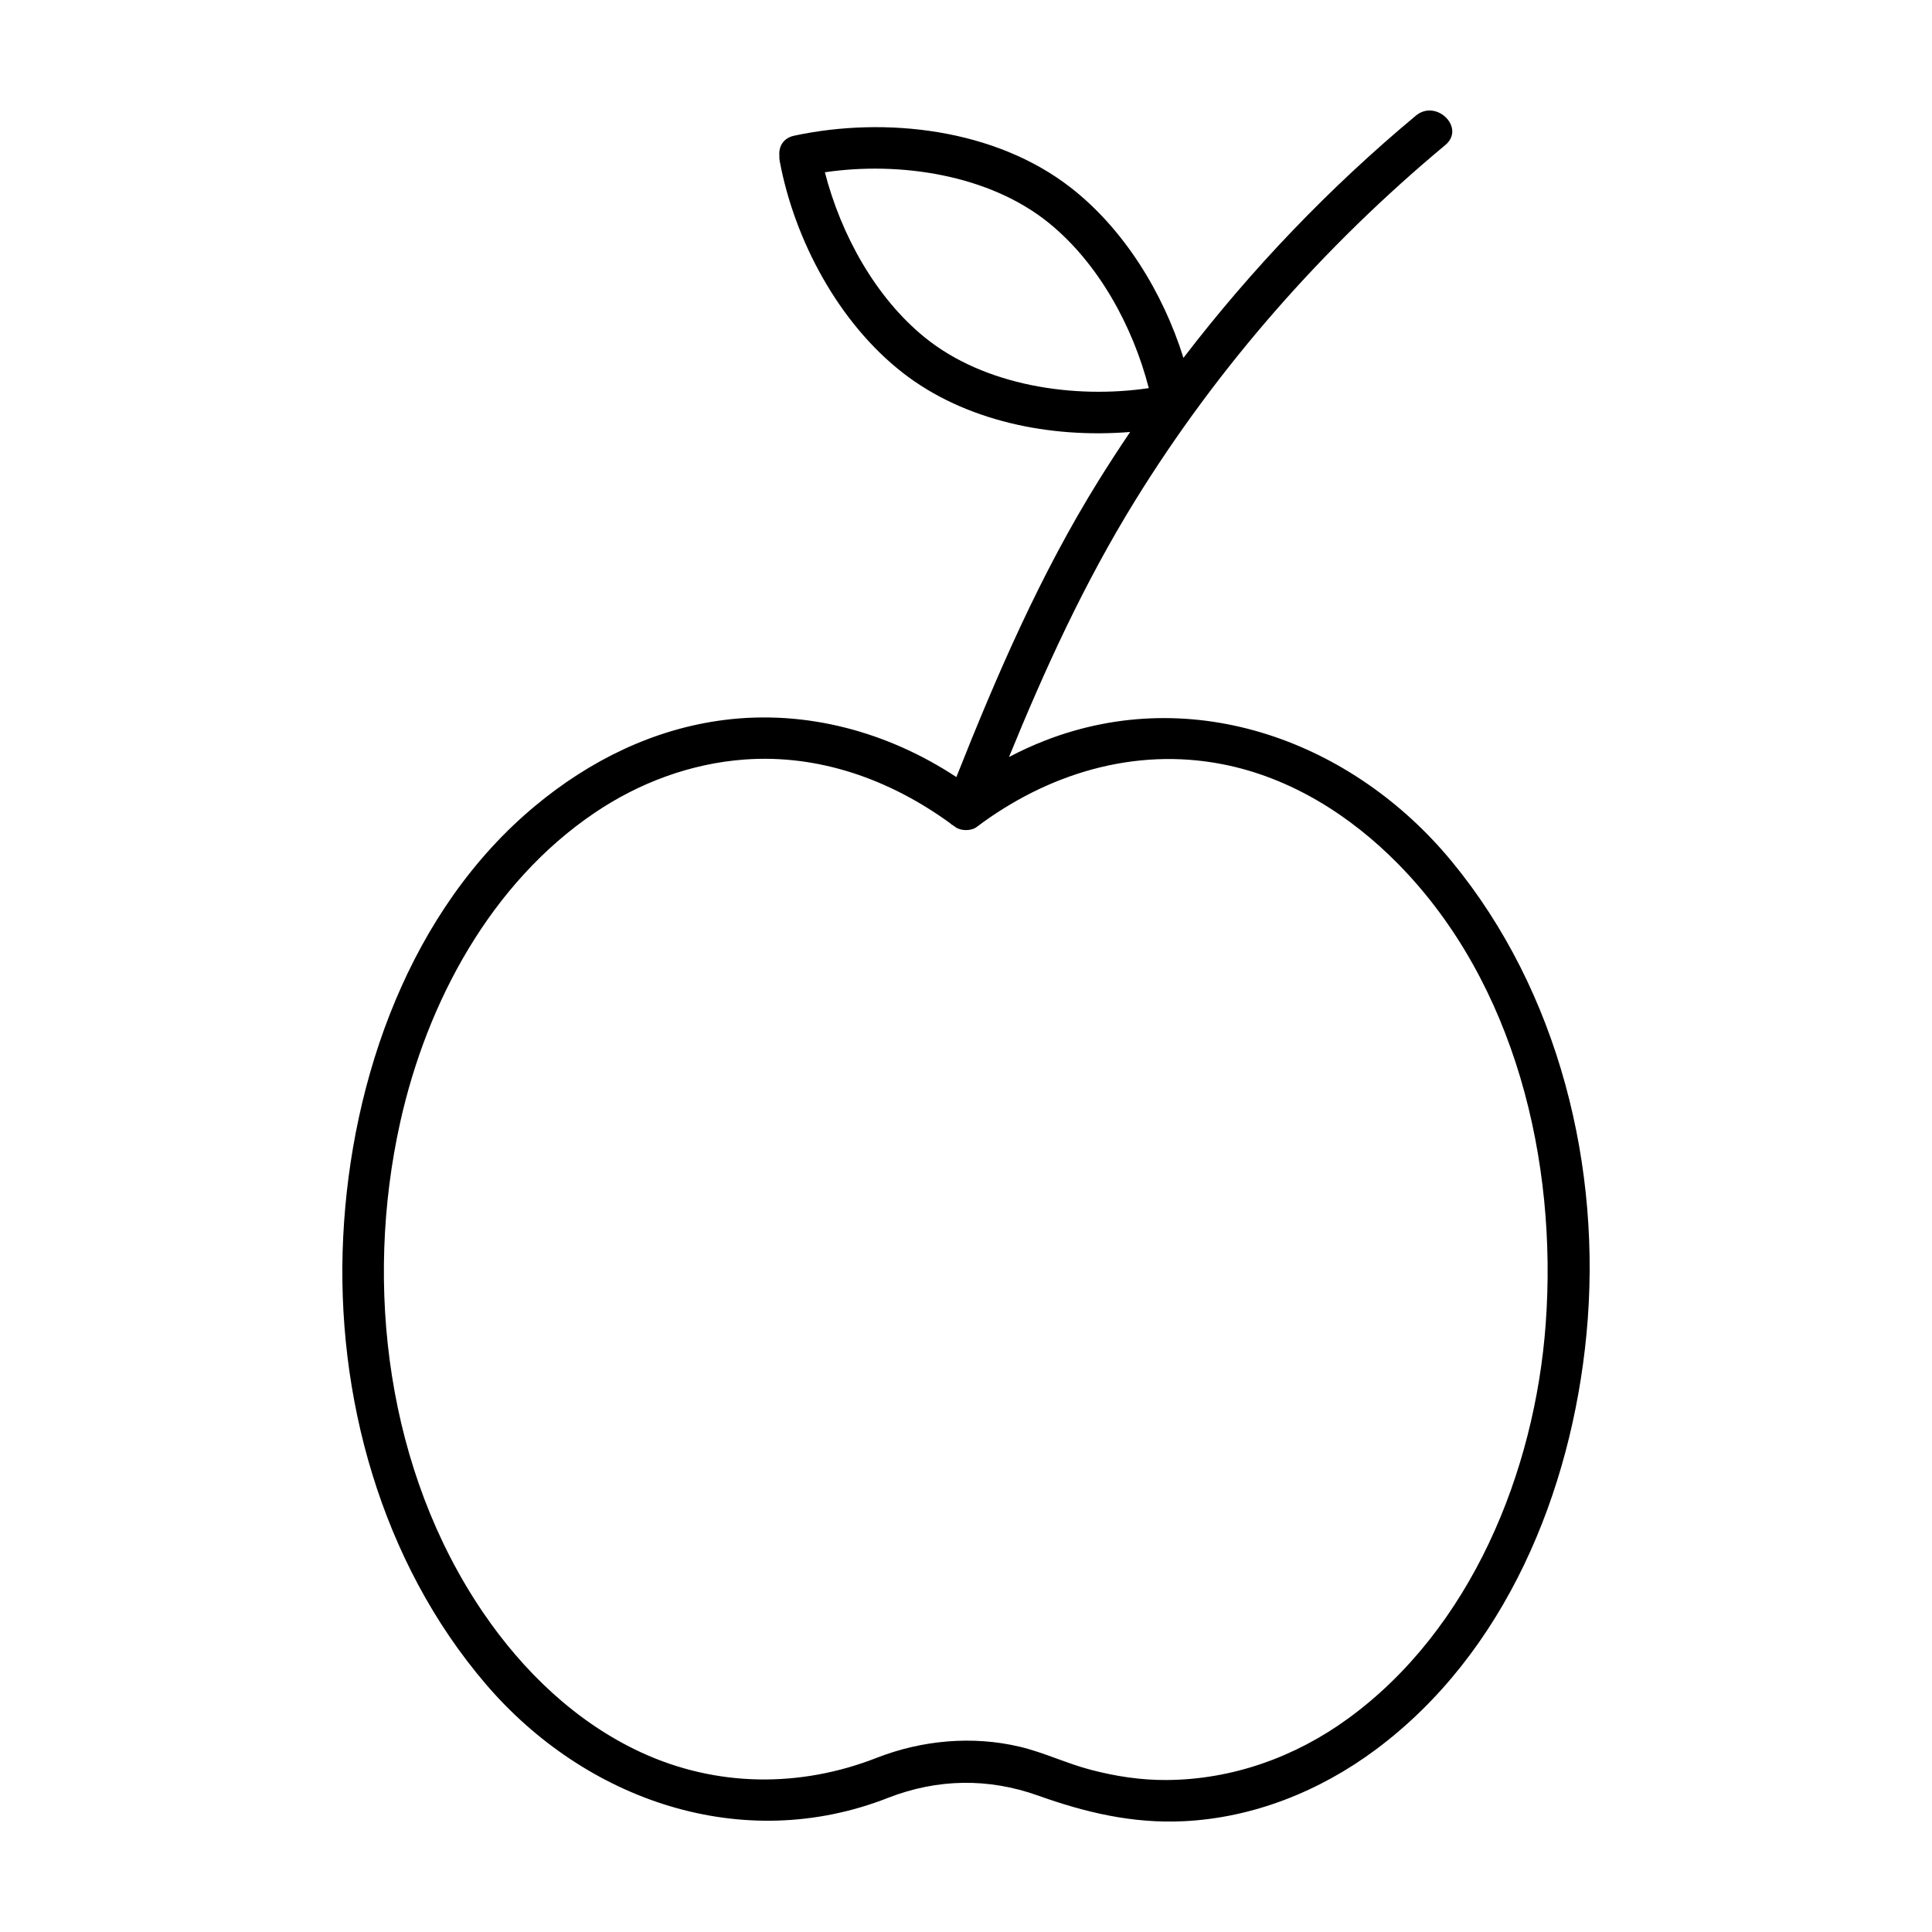 <?xml version="1.0" encoding="UTF-8"?>
<!-- Uploaded to: ICON Repo, www.iconrepo.com, Generator: ICON Repo Mixer Tools -->
<svg fill="#000000" width="800px" height="800px" version="1.1" viewBox="144 144 512 512" xmlns="http://www.w3.org/2000/svg">
 <path d="m528.71 372.27c-26.137-31.719-68.332-47.375-107.78-32.012-3.266 1.27-6.445 2.731-9.531 4.359 9.551-23.402 19.996-46.211 33.383-67.898 22.023-35.68 50.035-67.461 82.227-94.273 5.473-4.555-2.371-12.312-7.793-7.801-22.871 19.051-43.52 40.617-61.59 64.195-5.426-17.383-15.855-34.207-29.852-45.109-19.945-15.543-48.957-18.973-73.293-13.777-2.984 0.637-4.137 2.957-3.941 5.281-0.031 0.473-0.004 0.973 0.098 1.5 3.945 21.02 15.672 42.863 32.602 56.055 16.48 12.848 39.156 17.41 60.262 15.684-2.82 4.176-5.57 8.402-8.242 12.688-15.531 24.957-27.031 51.59-37.812 78.766-18.148-11.957-39.781-17.906-61.59-15.125-18.68 2.383-35.57 10.758-49.969 22.707-33.188 27.547-48.844 72.234-50.934 114.22-2.102 42.195 10.102 86.238 37.832 118.62 26.324 30.746 67.898 45.297 106.61 30.074 13.012-5.059 26.504-5.289 39.664-0.594 12.645 4.516 25.016 7.445 38.551 6.812 18.484-0.867 36.188-7.981 50.945-18.957 34.43-25.609 51.867-68.391 55.871-110.05 4.242-44.082-7.297-90.887-35.711-125.37zm-139.66-138.87c-13.047-10.602-22.191-27.215-26.449-43.746 19.738-2.918 43.527 0.574 59.391 13.457 13.043 10.602 22.188 27.215 26.449 43.746-19.754 2.922-43.543-0.57-59.391-13.457zm164.58 261.41c-2.856 39.246-19.809 80.945-52.441 104.67-14.012 10.184-30.598 16.125-47.969 16.242-6.856 0.051-13.574-0.977-20.191-2.719-6.402-1.676-12.359-4.578-18.812-6.109-12.488-2.957-25.84-1.734-37.754 2.898-20.402 8.027-42.617 7.828-62.559-1.387-17.227-7.961-31.301-21.527-41.891-37.086-25.406-37.336-31.645-86.445-21.938-129.99 7.09-31.805 23.988-63.277 51.449-81.883 11.809-8 25.496-13.109 39.75-14.16 19.766-1.457 38.527 5.297 54.359 16.766 0.316 0.301 0.68 0.562 1.074 0.781 0.168 0.121 0.332 0.238 0.504 0.363 1.395 1.055 4.172 1.055 5.566 0 18.777-14.152 41.816-21.23 65.199-16.668 18.055 3.527 33.926 13.578 46.688 26.574 30.93 31.535 42.105 78.719 38.965 121.71z"/>
</svg>